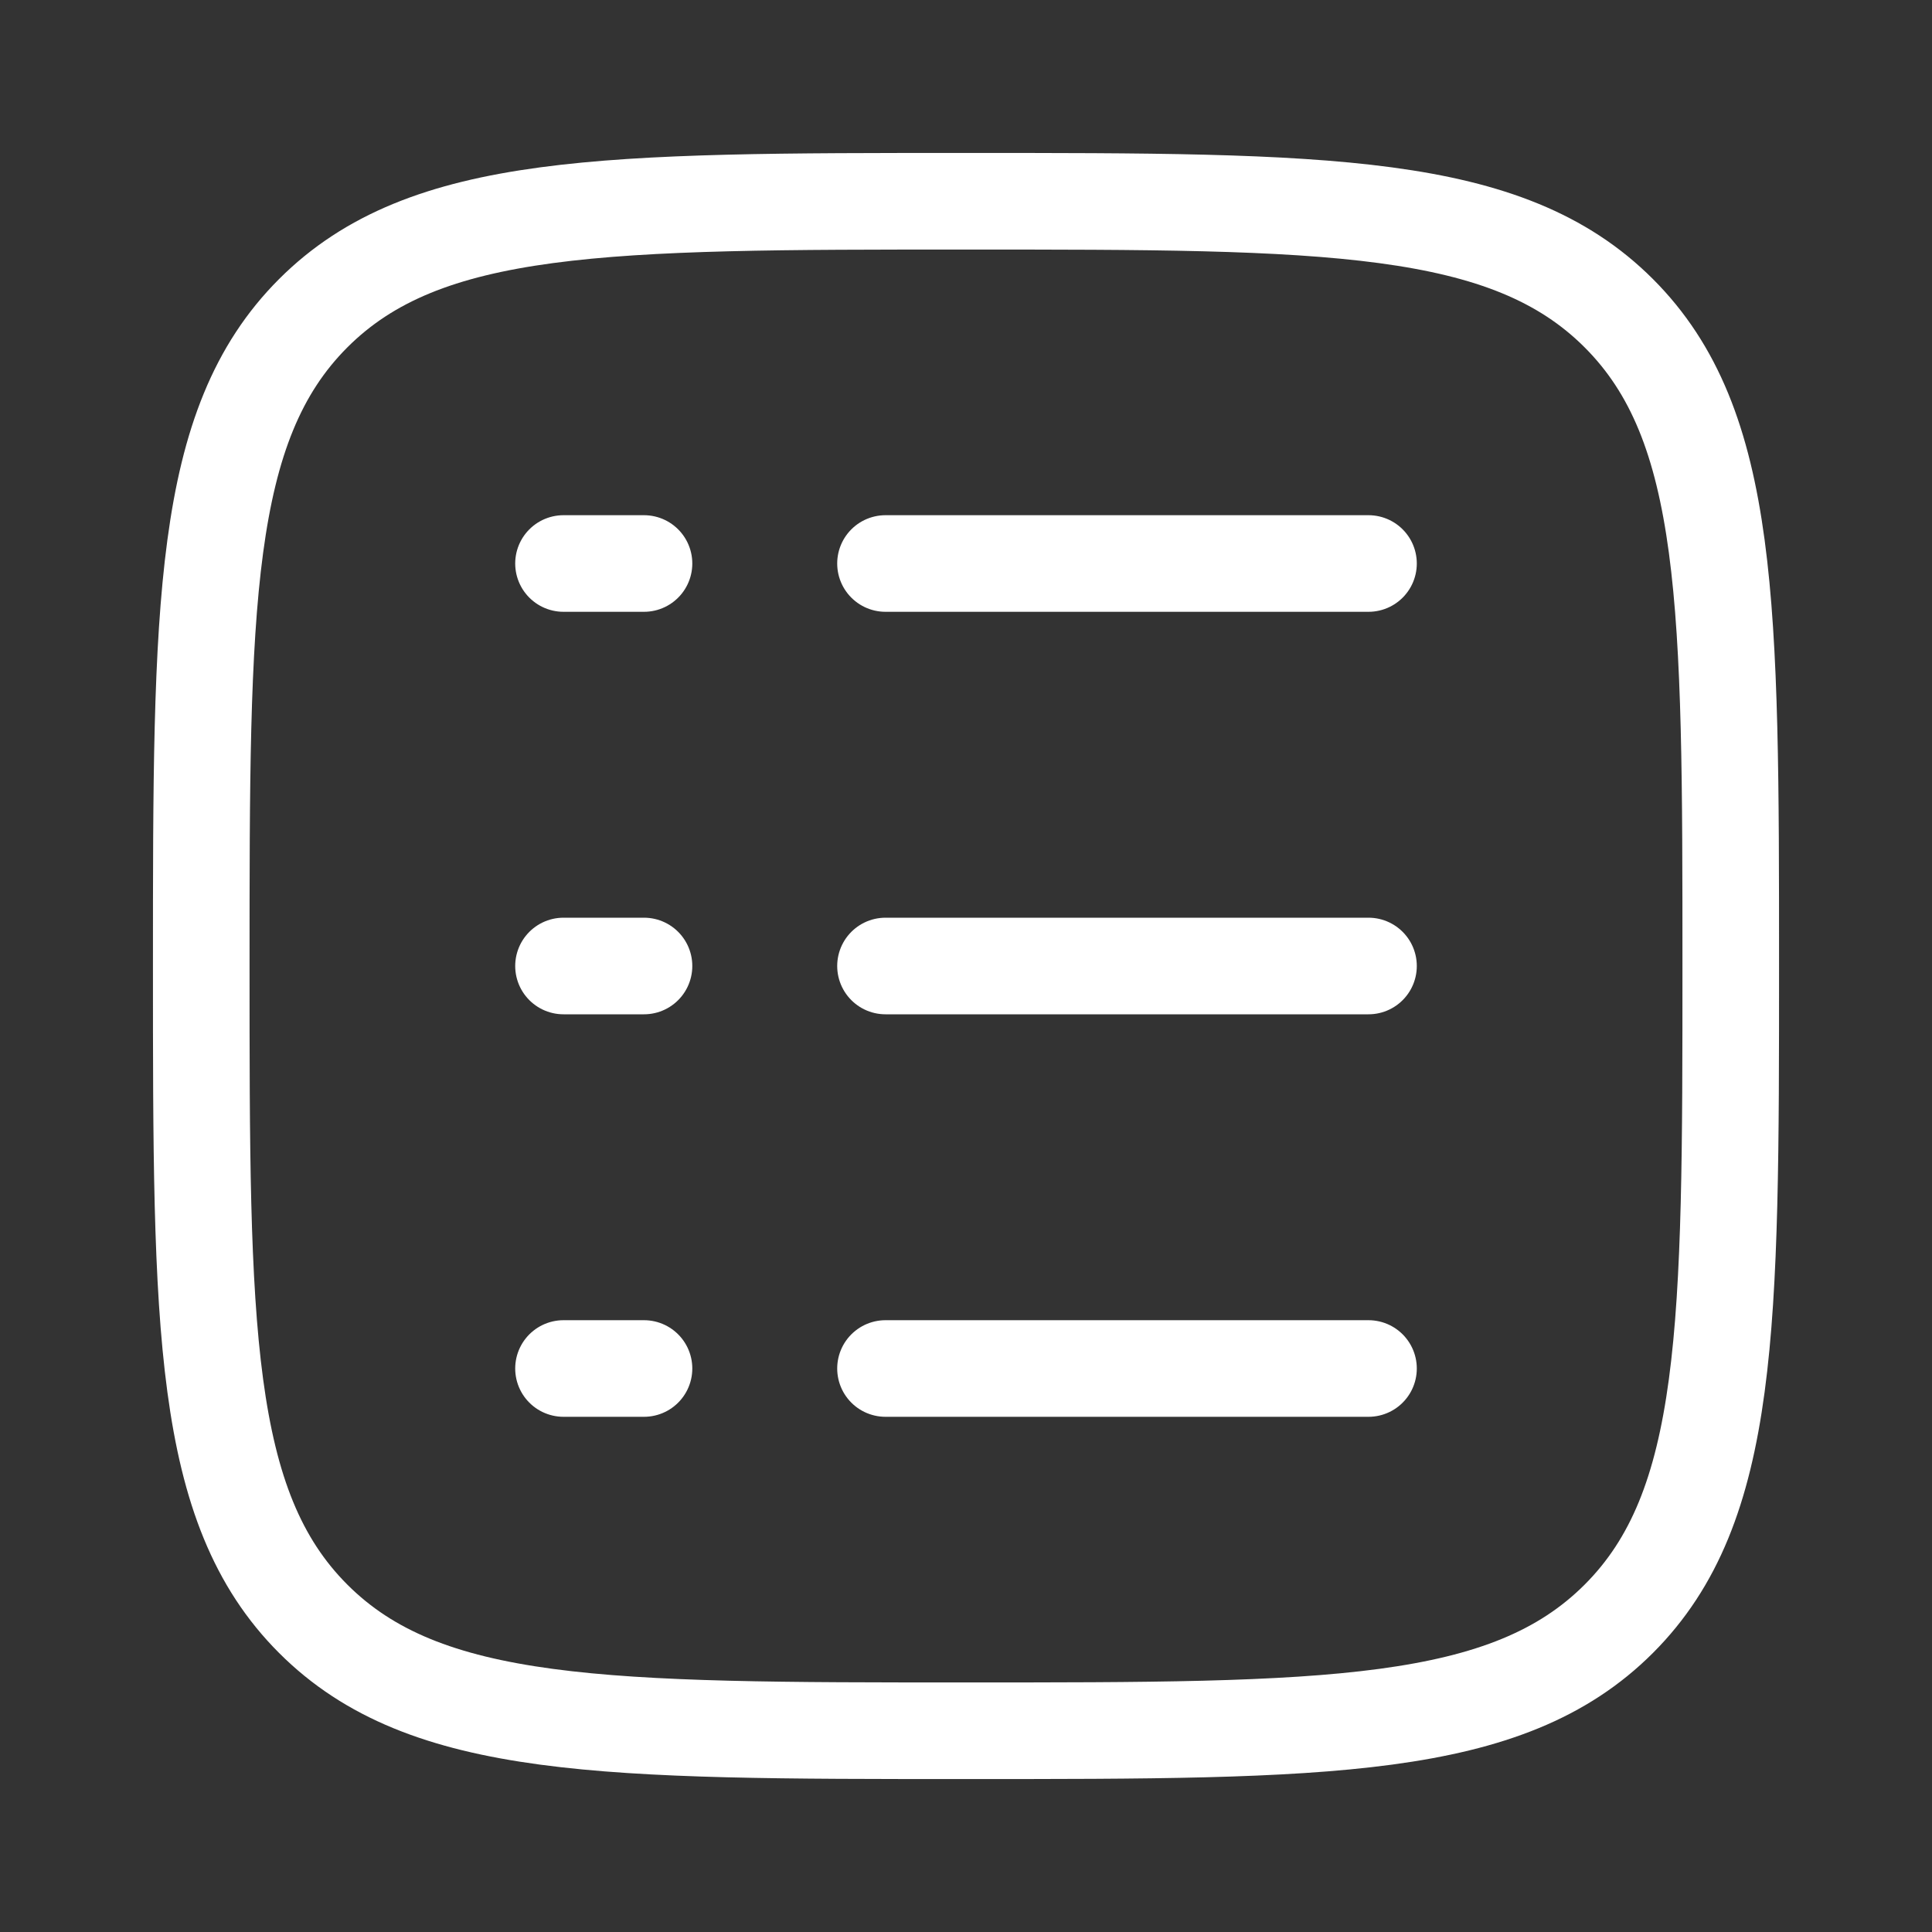 <svg width="60" height="60" viewBox="0 0 60 60" fill="none" xmlns="http://www.w3.org/2000/svg">
<rect x="0" y="0" width="60" height="60" fill="#333333" stroke="none"/>
<path d="M27.5 17.5H42.5M17.5 17.5H20M17.5 30H20M17.5 42.5H20M27.5 30H42.5M27.5 42.5H42.5M6.25 30C6.25 18.805 6.25 13.205 9.727 9.727C13.205 6.25 18.802 6.25 30 6.25C41.195 6.25 46.795 6.25 50.273 9.727C53.75 13.205 53.75 18.802 53.75 30C53.75 41.195 53.75 46.795 50.273 50.273C46.795 53.75 41.197 53.75 30 53.75C18.805 53.75 13.205 53.75 9.727 50.273C6.25 46.795 6.25 41.197 6.25 30Z" stroke="white" stroke-width="3" stroke-linecap="round" stroke-linejoin="round"/>
</svg>
